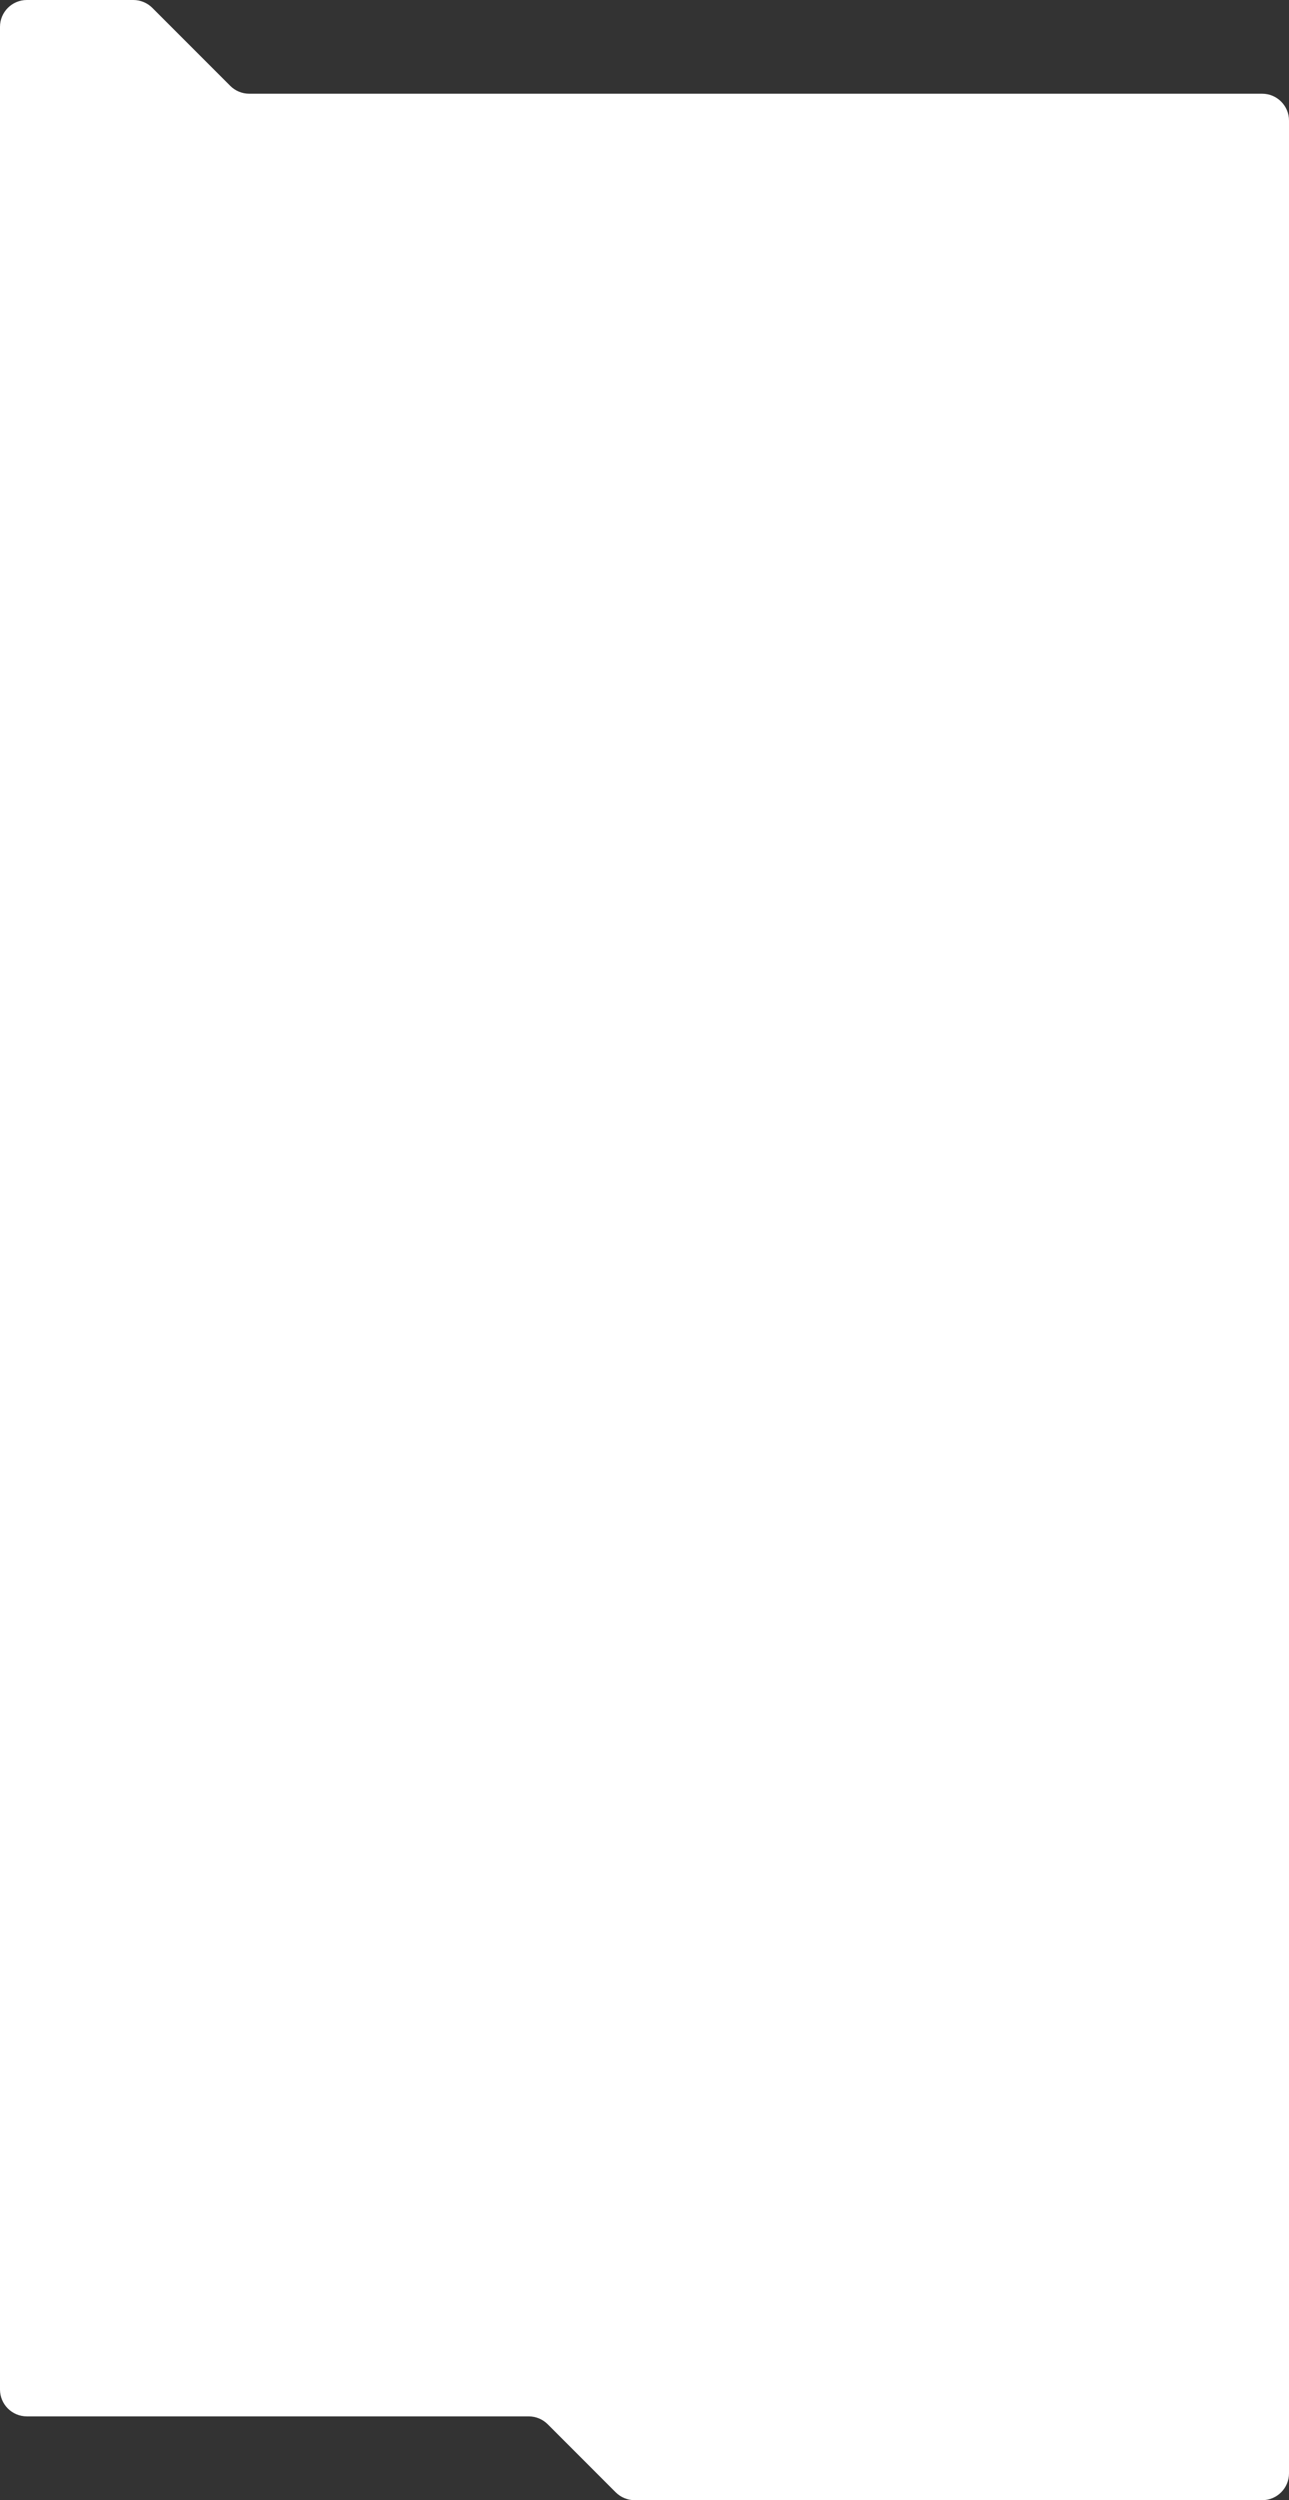 <?xml version="1.0" encoding="UTF-8"?> <svg xmlns="http://www.w3.org/2000/svg" width="960" height="1861" viewBox="0 0 960 1861" fill="none"><rect x="0" y="0" width="960" height="1861" fill="#333333" stroke="none"/> <path fill-rule="evenodd" clip-rule="evenodd" d="M0 20C0 8.954 8.954 0 20 0H99.304C104.609 0 109.697 2.108 113.448 5.86L171.475 63.904C175.226 67.656 180.314 69.764 185.619 69.764H940C951.046 69.764 960 78.719 960 89.764V1841C960 1852.05 951.046 1861 940 1861H472.696C467.391 1861 462.303 1858.89 458.552 1855.14L407.91 1804.48C404.159 1800.73 399.071 1798.62 393.765 1798.62H20C8.954 1798.62 0 1789.67 0 1778.62V20Z" fill="white"></path> </svg> 